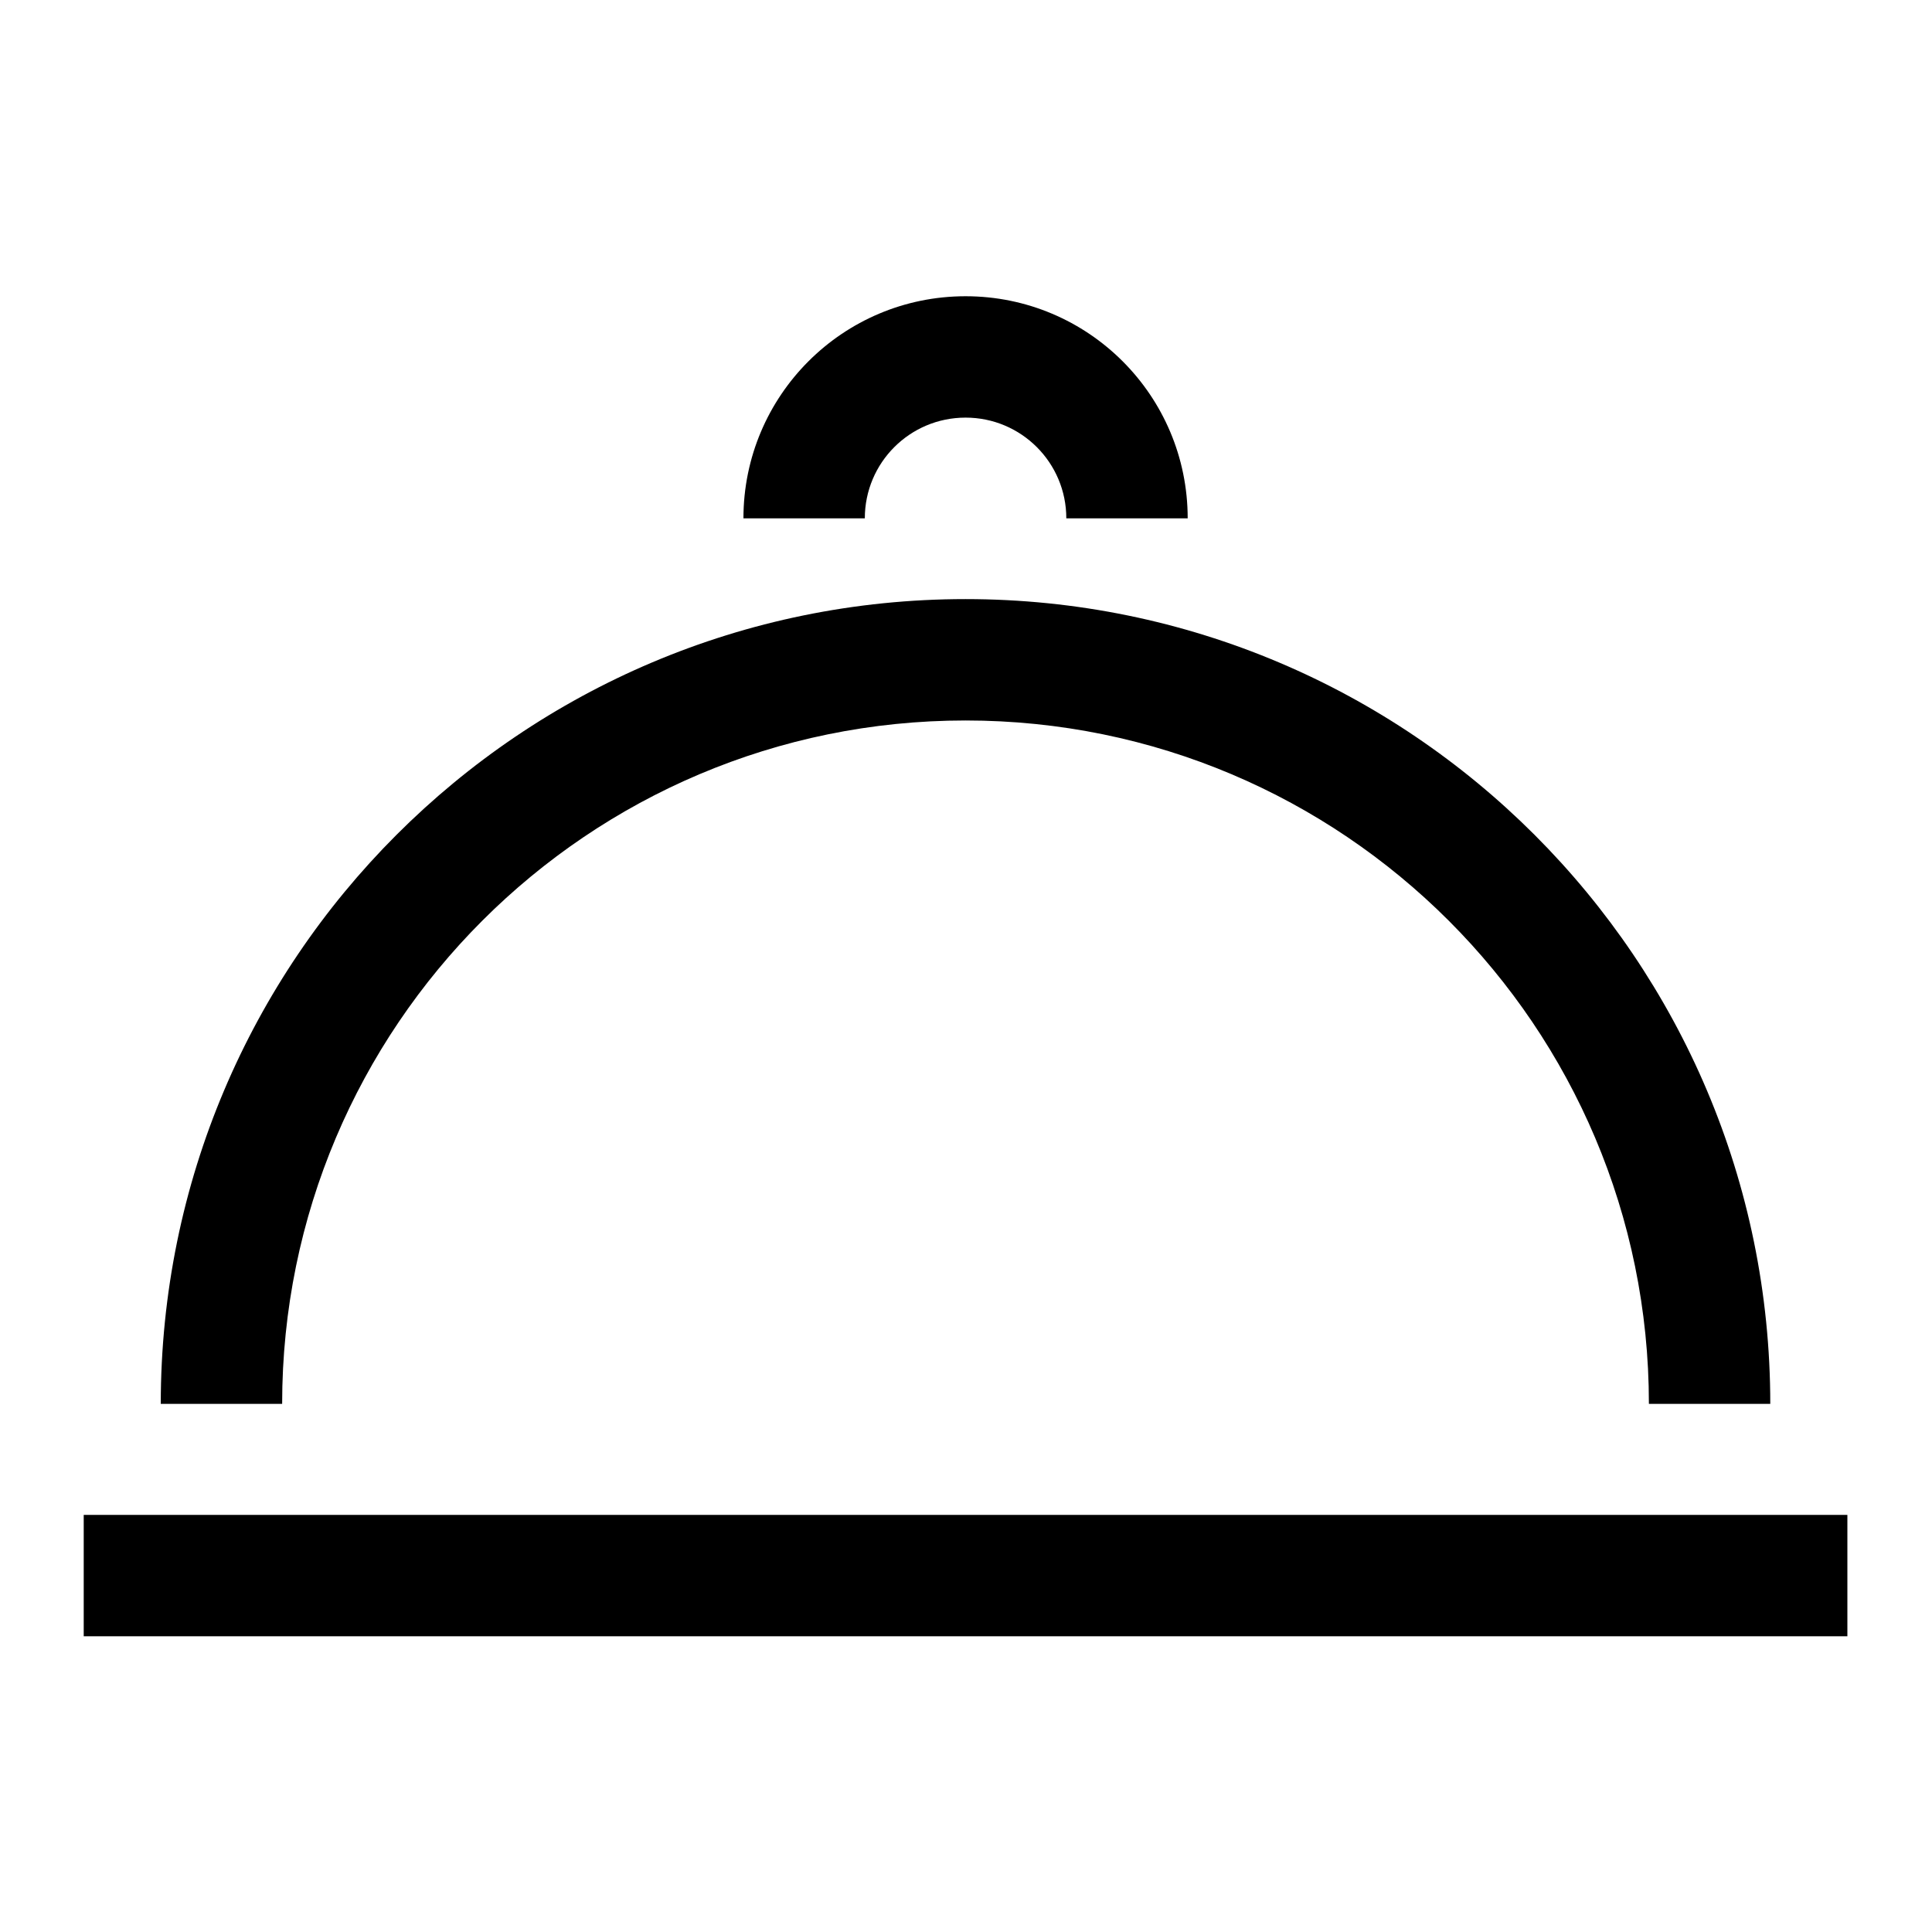 <svg width="500" height="500" viewBox="0 0 500 500" fill="none" xmlns="http://www.w3.org/2000/svg">
<path fill-rule="evenodd" clip-rule="evenodd" d="M249.887 108.08C235.473 108.08 223.814 119.739 223.814 134.153H192.401C192.401 102.39 218.124 76.667 249.887 76.667C281.65 76.667 307.373 102.39 307.373 134.153H275.96C275.96 119.739 264.301 108.08 249.887 108.08ZM249.876 186.459C152.217 186.459 73.019 265.656 73.019 363.316H41.606C41.606 248.307 134.867 155.046 249.876 155.046C364.884 155.046 458.146 248.307 458.146 363.316H426.733C426.733 265.656 347.535 186.459 249.876 186.459ZM478.101 423.47H21.666V392.057H478.101V423.47Z" fill="black"/>
</svg>
